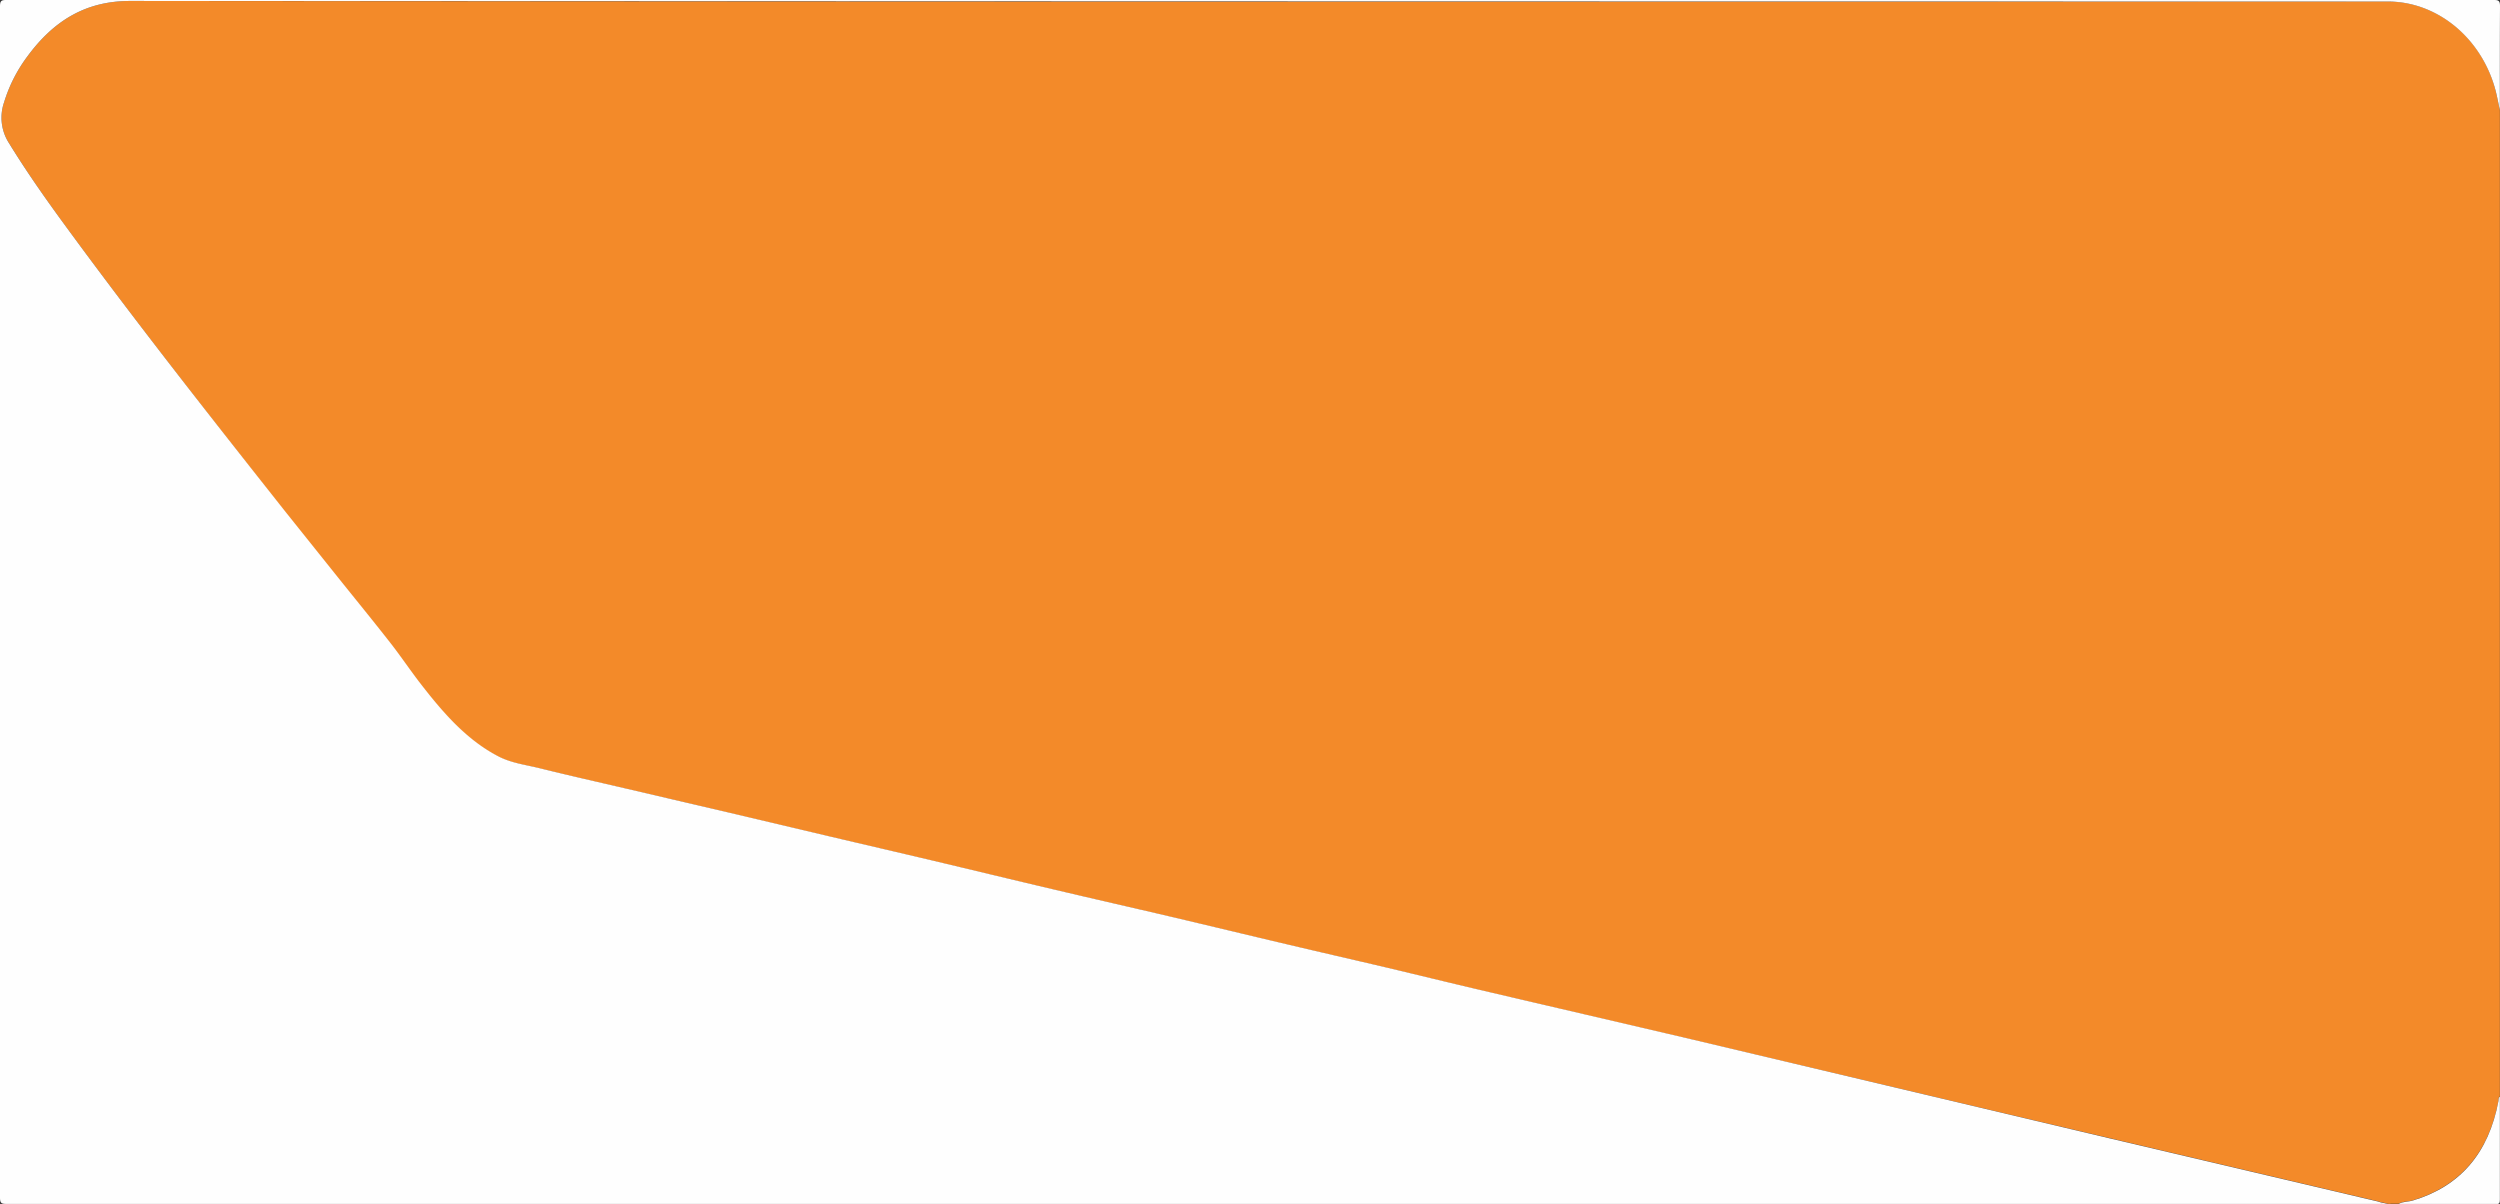 <svg xmlns="http://www.w3.org/2000/svg" viewBox="0 0 573.13 276"><rect x="0" y="0" width="573.13" height="276" fill="#333333" stroke="none"/><defs><style>.cls-1{fill:#f38a29;}.cls-2{fill:#fefefe;}</style></defs><g id="Capa_2" data-name="Capa 2"><g id="Capa_1-2" data-name="Capa 1"><path class="cls-1" d="M573.1,25.29V251.35c-.38.23-.25.66-.32,1q-3.4,17.94-19.62,22.82c-1.08.33-2.24.2-3.26.78h-1.79c-.72.17-1.38-.26-2.08-.28-.43-.12-.86-.27-1.29-.37l-61-14.36-95.67-22.56c-16.35-3.84-32.72-7.62-49.08-11.46-7.08-1.66-14.15-3.4-21.22-5.08-7.66-1.81-15.32-3.56-23-5.37-8.8-2.07-17.58-4.2-26.38-6.27-9-2.12-18.08-4.18-27.11-6.31-9.31-2.19-18.61-4.45-27.93-6.66-7.7-1.82-15.41-3.61-23.11-5.42l-23.69-5.6q-11.47-2.7-23-5.37c-6.67-1.56-13.34-3.06-20-4.71-3.16-.78-6.43-1.16-9.41-2.7-7.29-3.78-12.66-10-17.74-16.52-2.43-3.13-4.65-6.45-7.09-9.57-4-5.13-8.13-10.15-12.19-15.23s-8-10-12-15C48.18,95.48,31.13,73.86,14.82,51.57,10.34,45.45,6,39.24,2,32.72A10.76,10.76,0,0,1,.92,23.5,34.26,34.26,0,0,1,6.27,12.94C12.32,4.71,19.69.21,29.88.22q257.79.26,515.6.12h2.23c11.44.16,21.54,8.7,24.49,20.73C572.54,22.47,572.8,23.89,573.1,25.29Z"/><path class="cls-2" d="M573.1,25.29c-.3-1.4-.56-2.82-.9-4.21-3-12-13.05-20.57-24.49-20.73h-2.23Q287.68.34,29.88.22C19.69.21,12.32,4.71,6.27,12.94A34.26,34.26,0,0,0,.92,23.5,10.76,10.76,0,0,0,2,32.72c4,6.52,8.36,12.73,12.84,18.85,16.31,22.29,33.36,43.91,50.42,65.52,4,5,8,10,12,15s8.18,10.1,12.19,15.23c2.44,3.12,4.66,6.44,7.09,9.57,5.08,6.54,10.45,12.74,17.74,16.52,3,1.54,6.25,1.92,9.41,2.7,6.65,1.65,13.32,3.15,20,4.71q11.48,2.68,23,5.37l23.69,5.6c7.7,1.81,15.41,3.6,23.11,5.42,9.32,2.21,18.62,4.47,27.93,6.66,9,2.13,18.08,4.19,27.11,6.31,8.8,2.07,17.58,4.2,26.38,6.27,7.65,1.81,15.31,3.56,23,5.37,7.07,1.68,14.14,3.42,21.22,5.08,16.36,3.84,32.73,7.62,49.08,11.46L483.76,261l61,14.36c.43.1.86.25,1.29.37V276q-272.34,0-544.66,0C.25,276,0,275.72,0,274.51Q0,138,0,1.49C0,.27.25,0,1.37,0q285.2,0,570.4,0c1.11,0,1.37.27,1.36,1.49C573.08,9.42,573.1,17.36,573.1,25.29Z"/><path class="cls-2" d="M549.9,276c1-.58,2.18-.45,3.26-.78q16.25-4.87,19.62-22.82c.07-.35-.06-.78.32-1,0,7.88,0,15.76,0,23.64,0,.81-.16,1-.91,1C564.77,276,557.33,276,549.9,276Z"/><path class="cls-2" d="M546,276v-.28c.7,0,1.36.45,2.08.28Z"/></g></g></svg>
